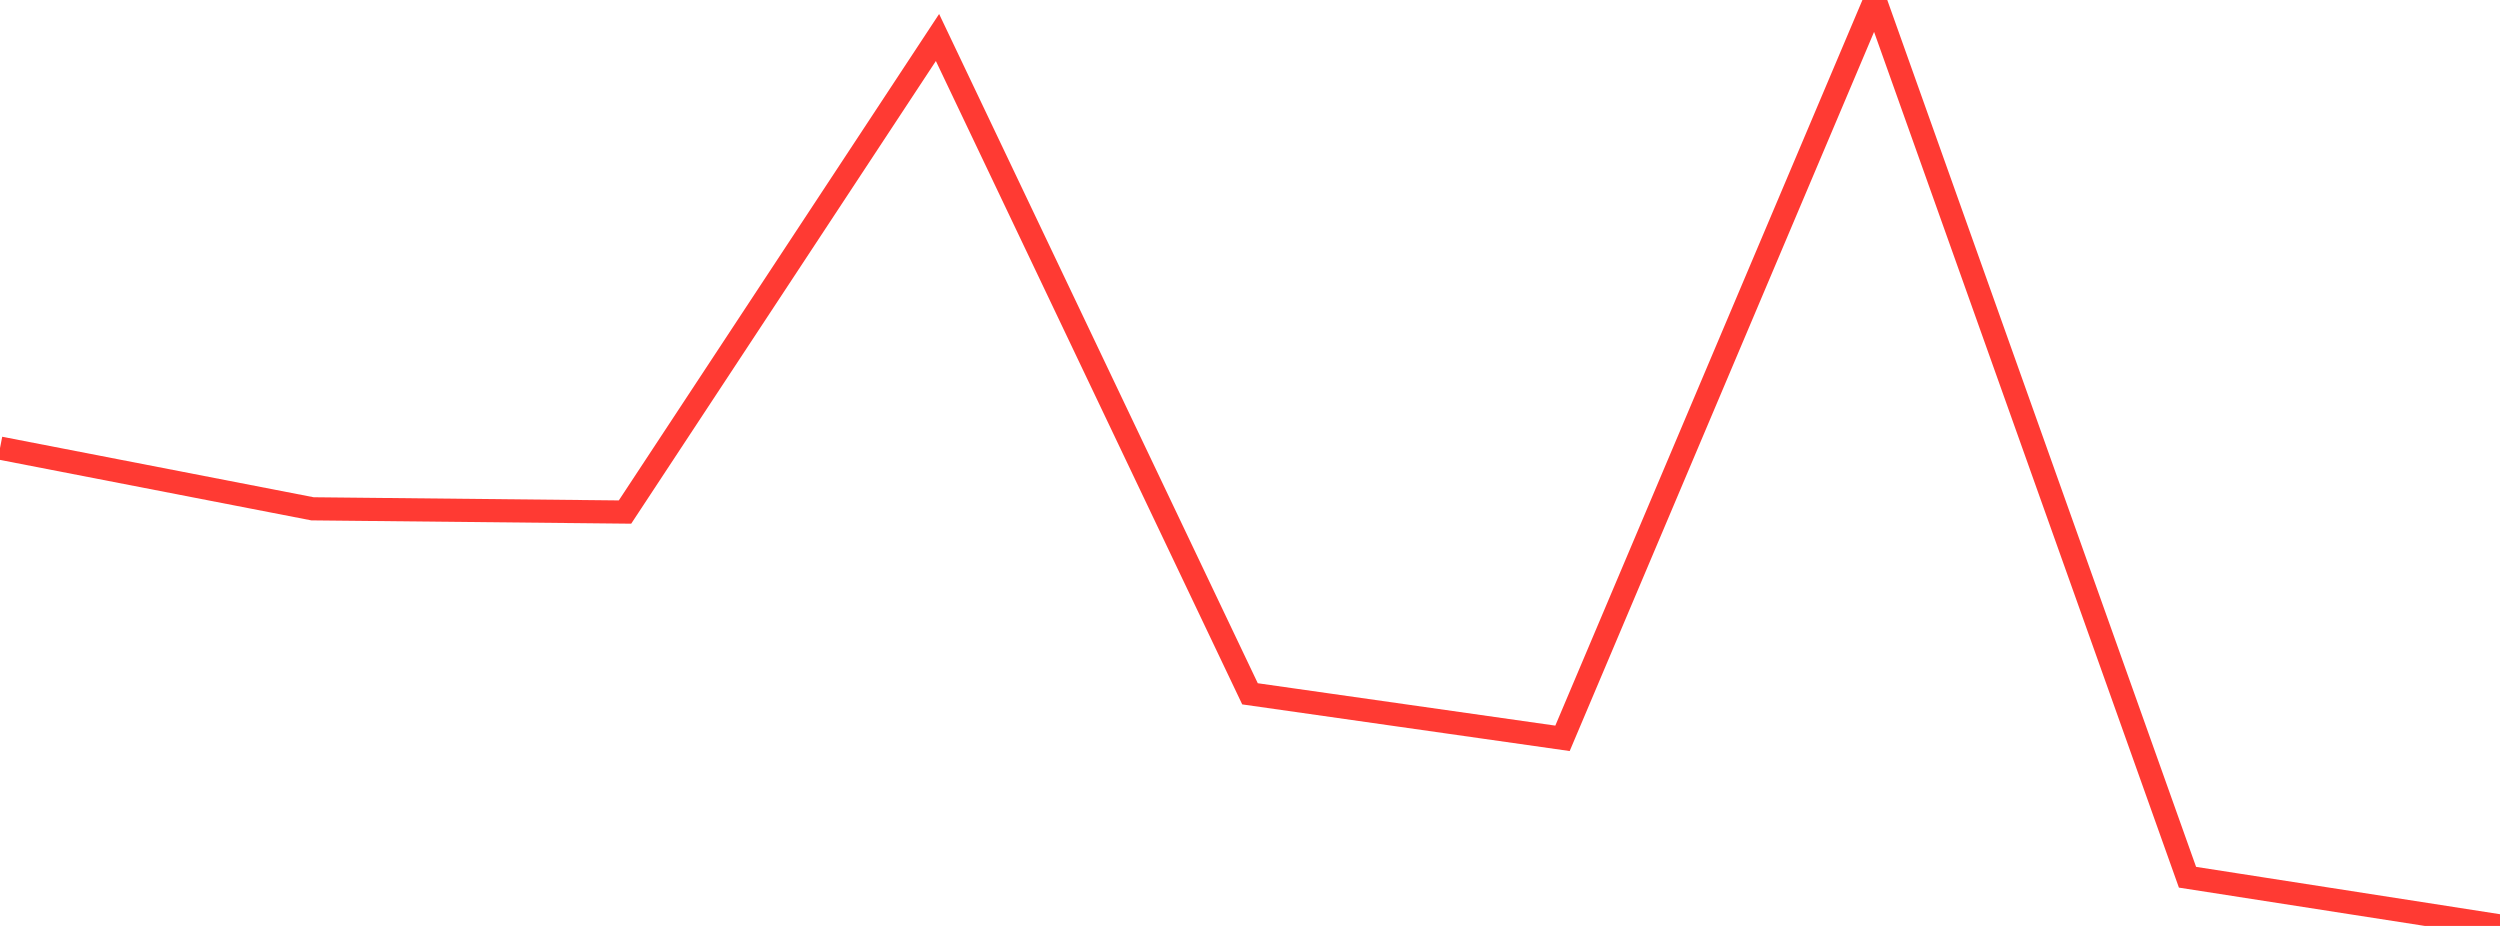 <?xml version="1.0" standalone="no"?>
<!DOCTYPE svg PUBLIC "-//W3C//DTD SVG 1.1//EN" "http://www.w3.org/Graphics/SVG/1.1/DTD/svg11.dtd">

<svg width="135" height="50" viewBox="0 0 135 50" preserveAspectRatio="none" 
  xmlns="http://www.w3.org/2000/svg"
  xmlns:xlink="http://www.w3.org/1999/xlink">


<polyline points="0.0, 24.198 16.875, 27.476 33.75, 27.651 50.625, 2.025 67.5, 37.466 84.375, 39.87 101.25, 0.0 118.125, 47.371 135.0, 50.0" fill="none" stroke="#ff3a33" stroke-width="1.25"/>

</svg>
